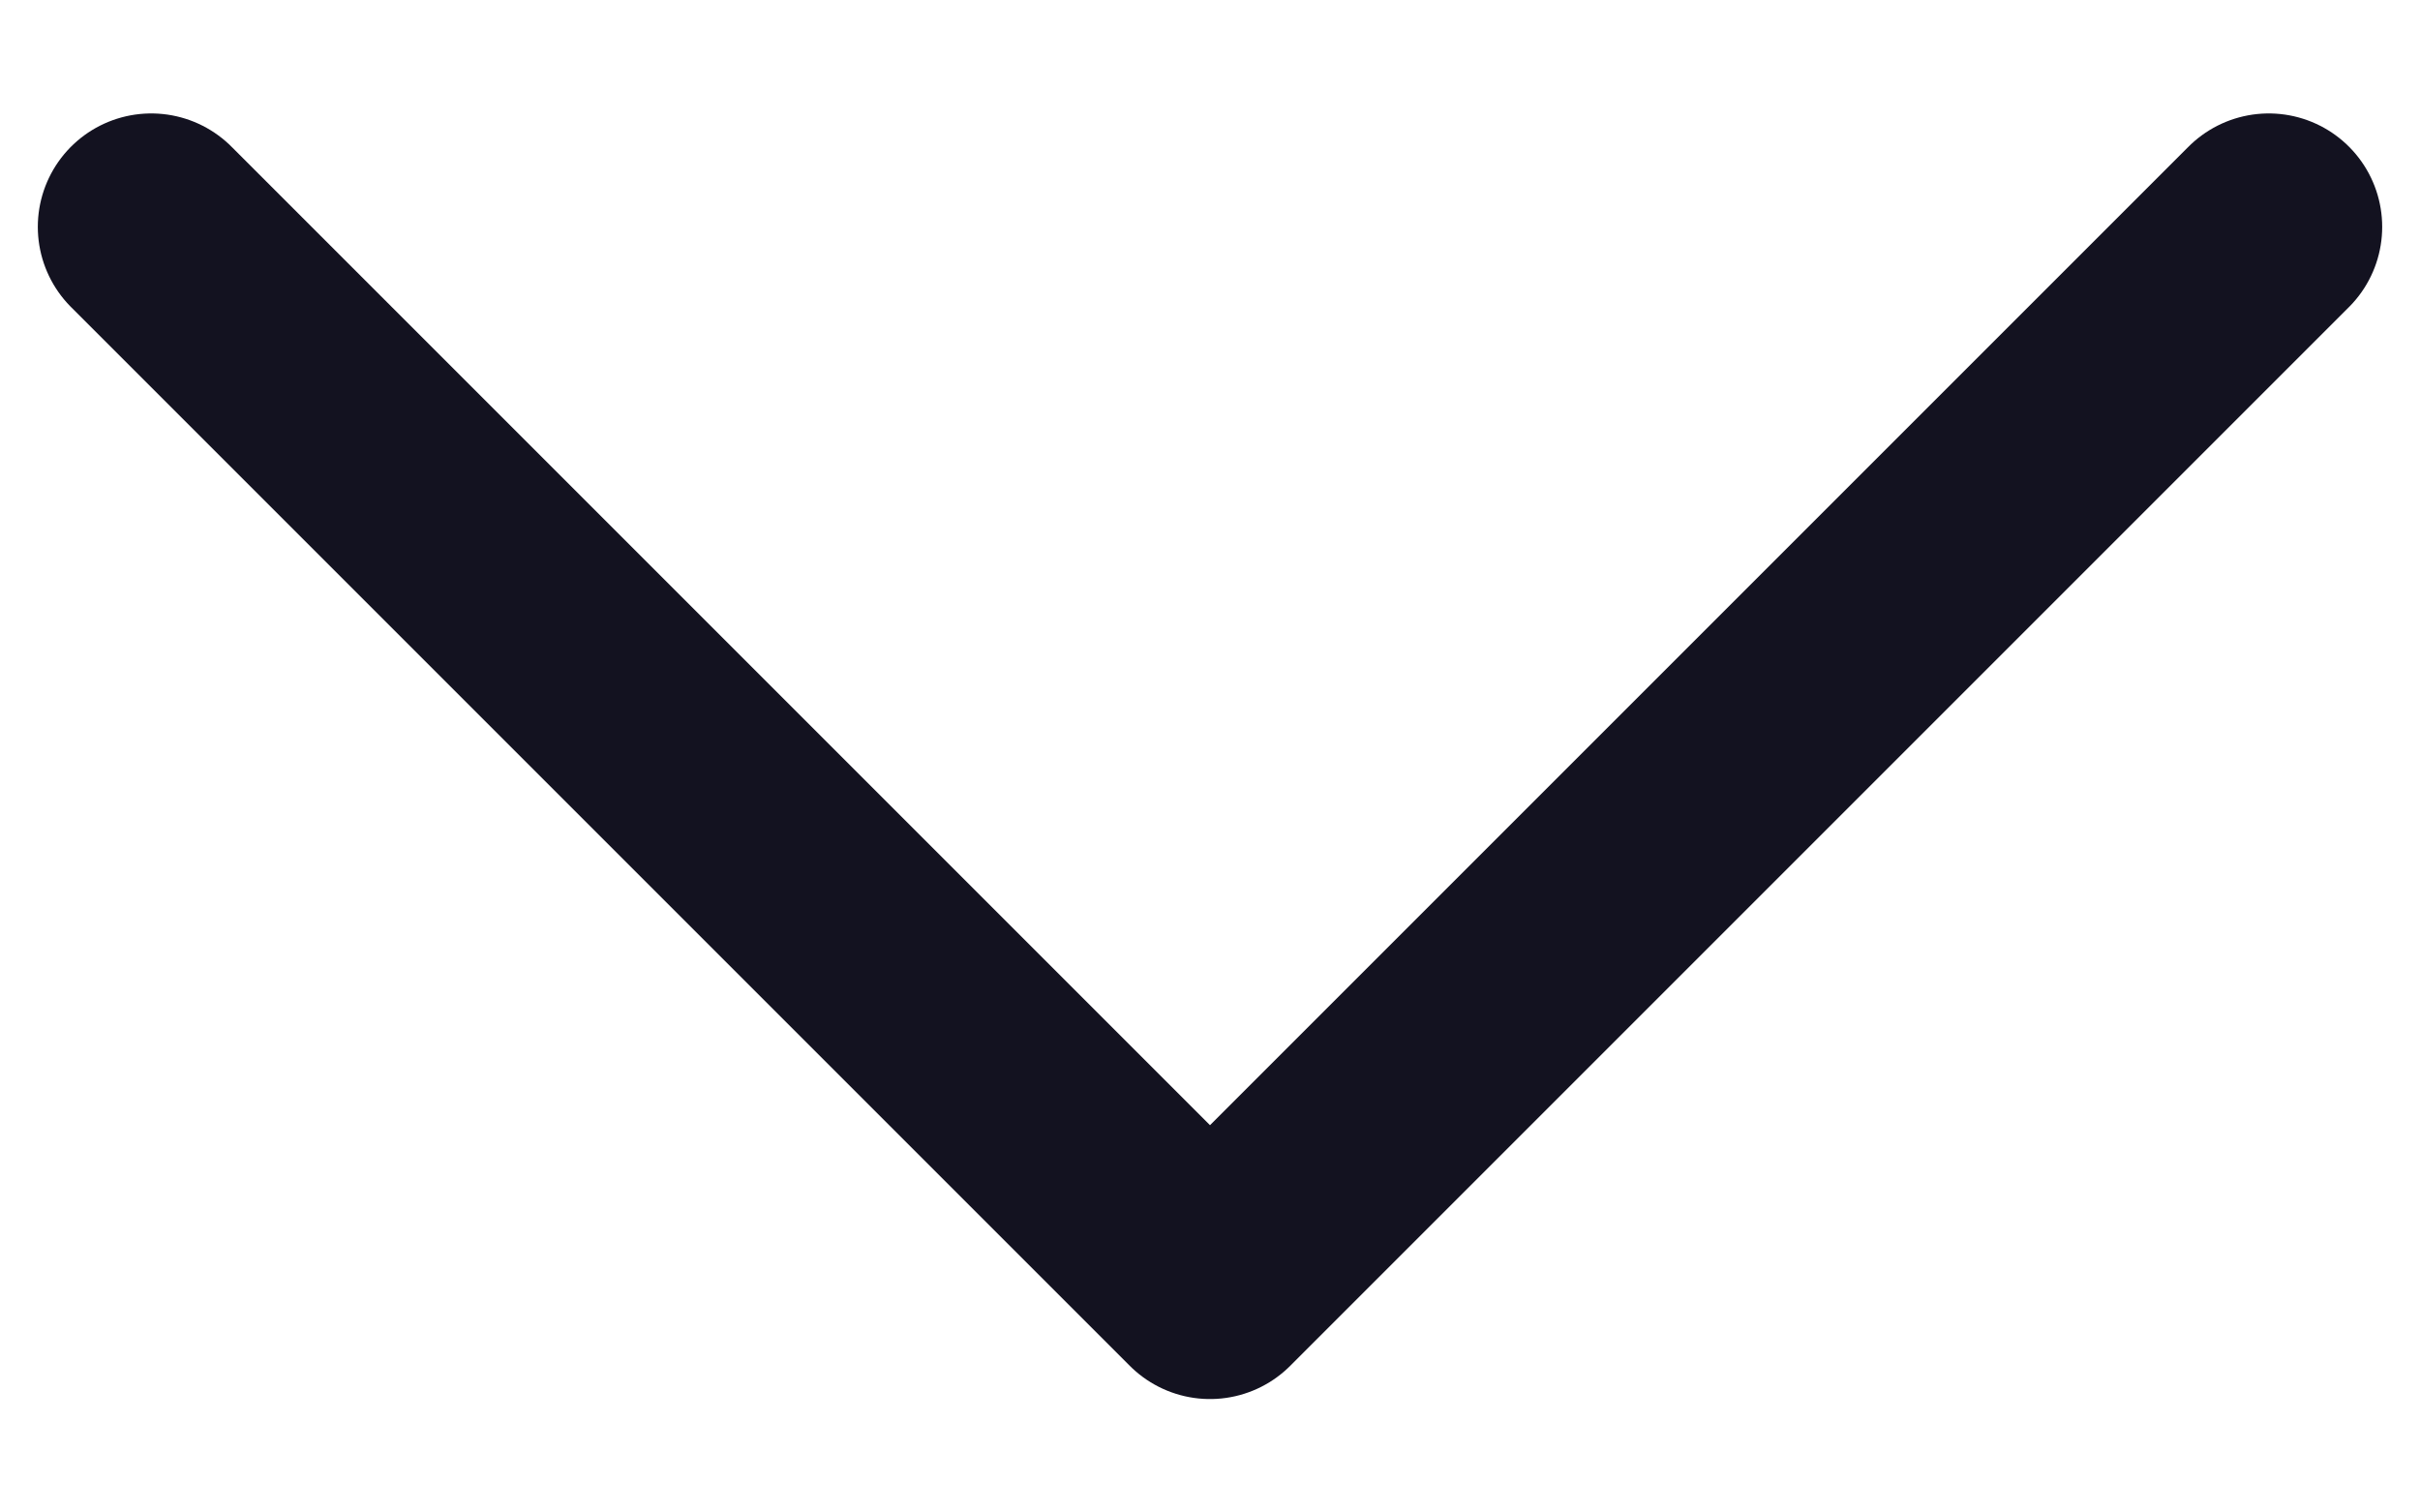 <svg width="16" height="10" viewBox="0 0 16 10" fill="none" xmlns="http://www.w3.org/2000/svg">
<path d="M15 1.5L8 8.5L1 1.5" stroke="#131220" stroke-width="1.5" stroke-linecap="round" stroke-linejoin="round"/>
</svg>
